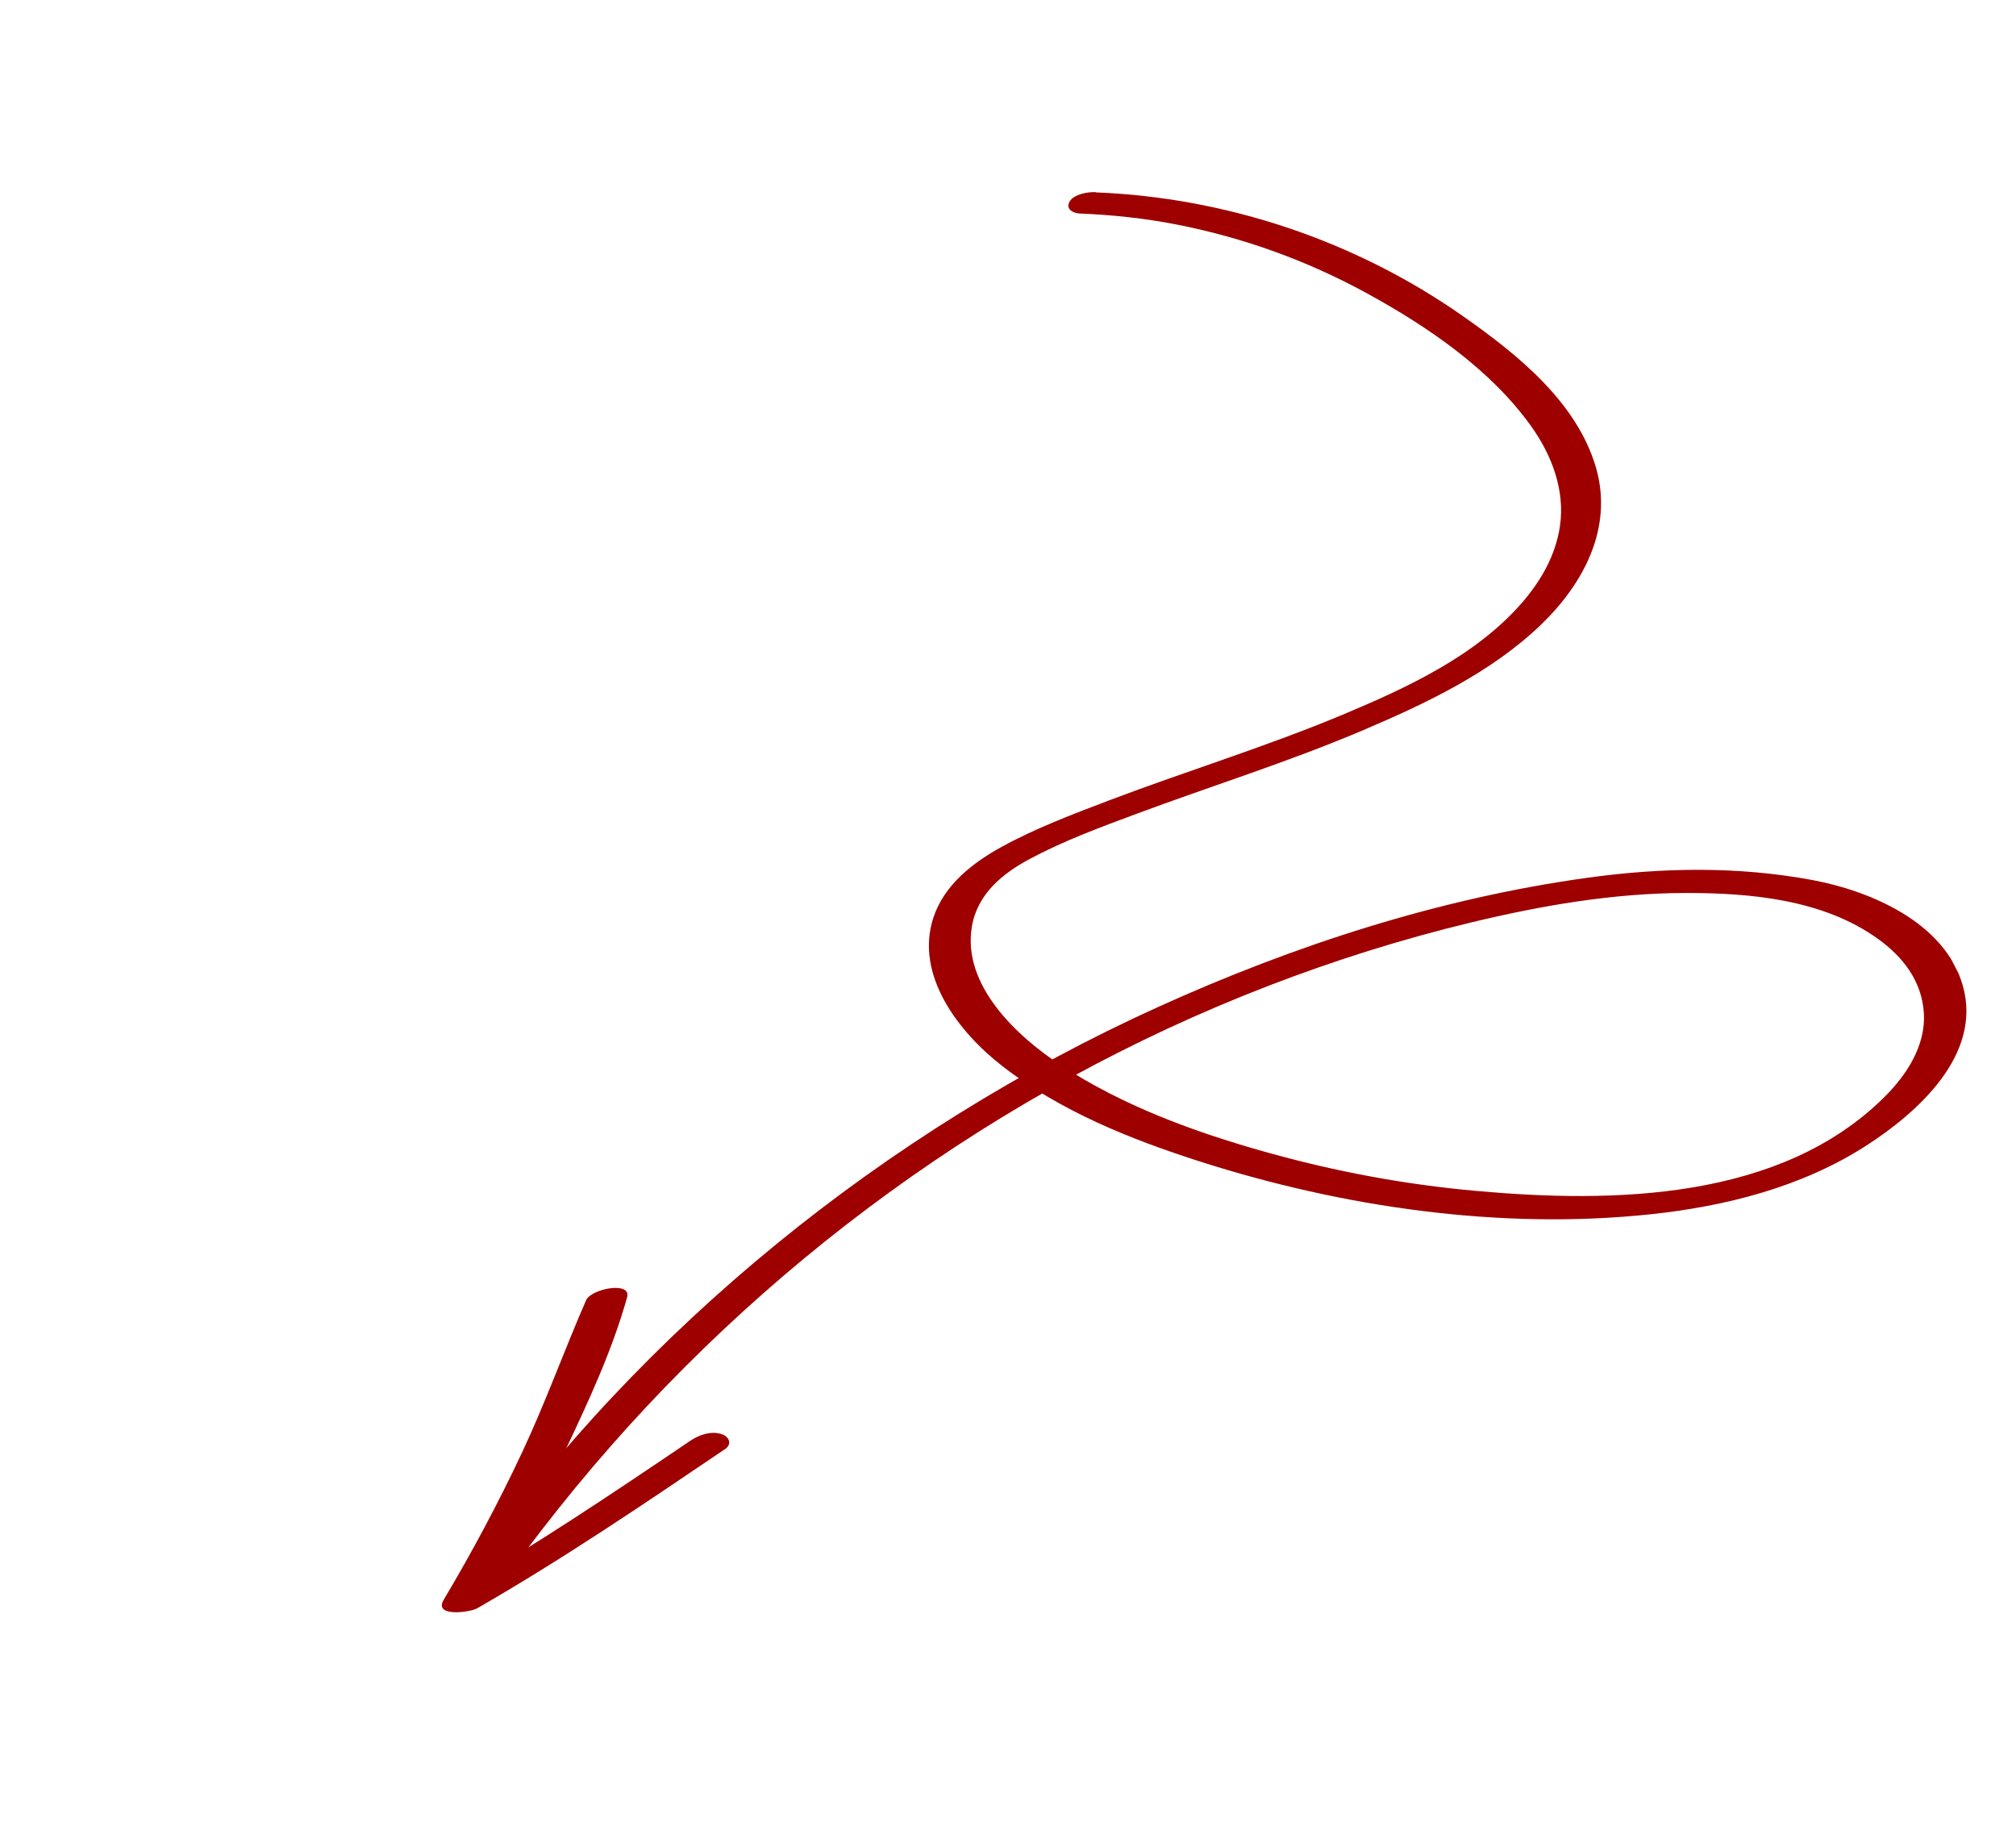 <?xml version="1.0" encoding="UTF-8"?> <svg xmlns="http://www.w3.org/2000/svg" width="217" height="197" viewBox="0 0 217 197" fill="none"><g clip-path="url(#clip0_3024_3592)"><path d="M117.949 20.704C131.98 21.254 145.869 25.884 157.453 34.01C163.25 38.07 169.749 43.244 171.797 50.347C173.664 56.836 170.429 62.822 165.907 67.189C160.536 72.374 153.45 75.718 146.663 78.604C138.709 81.982 130.441 84.561 122.335 87.575C118.455 89.017 114.506 90.471 110.854 92.426C107.91 93.99 105.212 96.198 104.616 99.692C103.524 106.008 109.479 111.553 114.209 114.637C120.871 118.995 128.415 121.757 136.002 123.904C143.589 126.05 151.156 127.461 158.888 128.155C173.69 129.493 191.693 129.185 202.895 117.995C205.237 115.656 207.291 112.519 207.083 109.037C206.875 105.556 204.802 102.952 202.172 101.055C196.247 96.771 188.366 96.079 181.339 96.094C173.581 96.121 165.899 97.449 158.391 99.256C150.882 101.062 143.602 103.357 136.45 106.117C107.492 117.297 81.68 136.111 61.931 160.099C59.467 163.095 57.094 166.17 54.802 169.305C54.188 170.141 52.808 170.464 51.828 170.378C51.106 170.31 50.07 169.874 50.678 169.003C59.924 155.843 71.11 144.068 83.524 133.917C95.939 123.766 109.906 115.048 124.634 108.374C139.362 101.7 154.967 96.645 170.965 94.444C178.955 93.348 187.117 93.212 195.089 94.704C201.345 95.872 209.374 99.281 211.281 106.09C213.381 113.558 206.352 119.755 200.864 123.294C193.949 127.738 185.736 129.821 177.632 130.673C161.549 132.374 144.614 129.929 129.2 125.003C121.737 122.615 114.158 119.593 107.893 114.726C103.263 111.136 98.428 104.985 100.465 98.759C101.622 95.24 104.679 92.859 107.784 91.149C111.474 89.122 115.492 87.609 119.421 86.115C127.752 82.96 136.303 80.347 144.524 76.908C151.361 74.046 158.822 70.608 163.795 64.896C165.845 62.545 167.444 59.782 167.908 56.635C168.478 52.801 167.057 49.025 164.845 45.913C160.477 39.772 153.676 35.146 147.179 31.588C140.682 28.03 133.879 25.591 126.749 24.181C123.273 23.492 119.75 23.12 116.22 22.978C115.48 22.945 114.666 22.482 115.137 21.681C115.608 20.881 117.083 20.647 117.933 20.674L117.949 20.704Z" fill="#9E0000"></path><path d="M77.991 155.971C69.257 161.888 60.514 167.81 51.355 173.076C50.604 173.503 46.617 174.066 47.766 172.143C50.813 167.025 53.625 161.763 56.165 156.364C58.706 150.965 60.701 145.381 63.086 139.924C63.633 138.667 67.987 137.851 67.505 139.592C65.877 145.403 63.237 151.043 60.662 156.473C58.088 161.902 55.209 167.274 52.113 172.468L48.524 171.536C57.388 166.448 65.872 160.748 74.332 155.024C75.248 154.41 76.516 153.968 77.63 154.313C78.475 154.57 78.873 155.387 78.006 155.976L77.991 155.971Z" fill="#9E0000"></path></g><defs><clipPath id="clip0_3024_3592"><rect width="176.334" height="130.024" fill="white" transform="matrix(-0.888 0.46 0.46 0.888 156.552 0)"></rect></clipPath></defs></svg> 